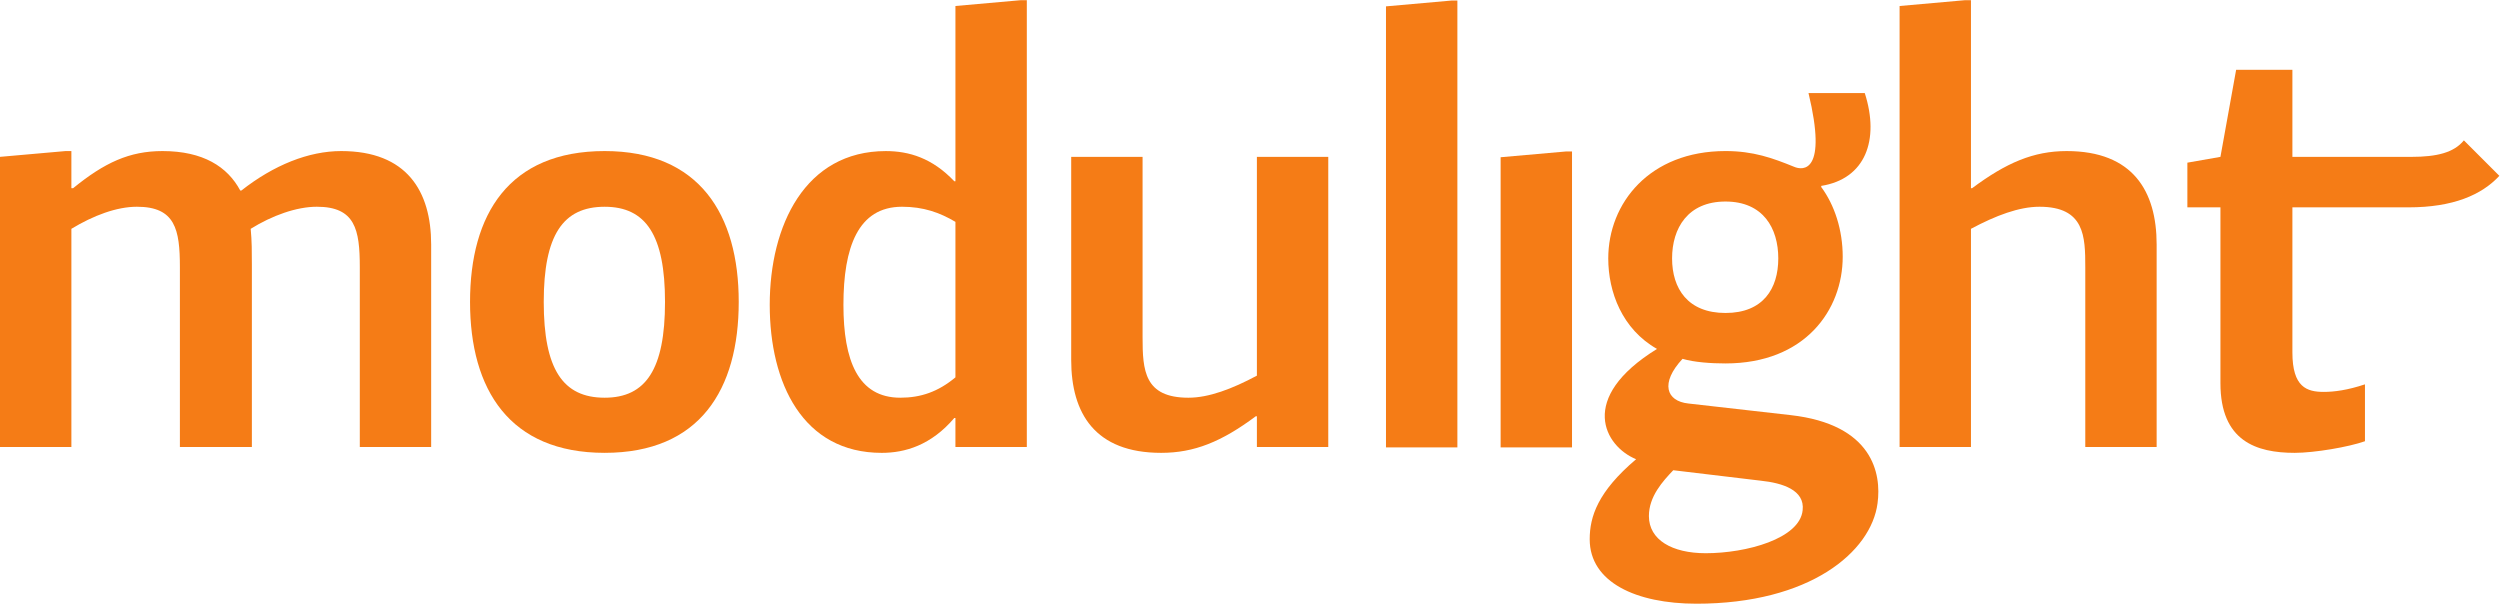 <?xml version="1.0" encoding="UTF-8"?>
<!-- Created with Inkscape (http://www.inkscape.org/) -->
<svg width="800" height="193.2" version="1.1" viewBox="0 0 800 193.2" xml:space="preserve" xmlns="http://www.w3.org/2000/svg" xmlns:cc="http://creativecommons.org/ns#" xmlns:dc="http://purl.org/dc/elements/1.1/" xmlns:rdf="http://www.w3.org/1999/02/22-rdf-syntax-ns#"><g transform="matrix(1.333 0 0 -1.333 0 193.2)"><g transform="scale(.1)" fill="#f57c16"><path d="m601.82 900.07c2.821-29.257 2.821-55.726 2.821-84.98v-438.81h-172.79v431.76c0 90.586-11.136 145.01-103.1 145.01-48.75 0-104.48-20.973-157.38-52.977v-523.79h-171.38v696.54l157.42 13.89h13.957v-89.147h4.156c75.254 61.297 135.14 89.147 214.56 89.147 97.496 0 156.04-37.54 186.67-94.679h2.75c78.039 61.259 161.61 94.679 239.65 94.679 157.42 0 215.9-96.124 215.9-224.25v-486.18h-171.31v431.76c0 90.586-11.176 145.01-103.1 145.01-48.746 0-107.26-20.973-158.82-52.977"/><path d="m1305.3 724.54c0-161.54 45.99-229.92 146.24-229.92 98.94 0 144.9 68.383 144.9 229.92 0 160.2-45.96 228.48-144.9 228.48-100.25 0-146.24-68.278-146.24-228.48m468.09 0c0-210.39-93.34-362.27-321.85-362.27-228.44 0-323.15 151.88-323.15 362.27 0 210.32 93.33 362.18 323.15 362.18 227.1 0 321.85-151.85 321.85-362.18"/><path d="m2293.6 916.78c-37.57 22.274-76.63 36.27-128.16 36.27-105.85 0-140.71-97.602-140.71-235.49 0-133.7 34.86-222.94 136.59-222.94 48.71 0 90.51 14.028 132.28 48.856zm0 518.21 157.45 13.96h13.93v-1072.7h-171.38v69.617h-2.75c-55.73-65.488-118.4-83.636-174.16-83.636-189.45 0-268.87 167.25-268.87 355.29 0 190.87 84.98 369.16 278.64 369.16 55.72 0 111.45-16.68 164.39-72.4h2.75v420.68"/><path d="m3017.3 547.59v525.2h171.34v-696.51h-171.34v73.742h-2.75c-82.2-61.222-147.69-87.761-227.1-87.761-158.83 0-215.93 94.812-215.93 222.91v487.62h171.34v-433.24c0-79.453 4.19-144.94 110.08-144.94 48.75 0 104.47 20.938 164.36 52.977"/><path d="m3327.2 1434.1 157.46 13.96h13.92v-1072.7h-171.38v1058.7"/><path d="m3602.4 1071.9 157.42 13.89h13.96v-710.42h-171.38v696.53"/><path d="m4014 829.01c0-72.367 37.68-130.98 128.2-130.98 90.55 0 126.75 58.618 126.75 130.98 0 72.429-36.2 136.55-126.75 136.55-90.52 0-128.2-64.118-128.2-136.55m80.83-707.71c97.53 0 225.69 34.828 232.6 103.14 5.64 48.707-48.68 65.489-100.32 70.95l-210.29 25.129c-25.09-26.43-58.47-62.739-58.47-110.04 0-57.14 55.65-89.179 136.48-89.179m47.37 455.58c-34.82 0-75.22 2.82-103.1 11.066-54.35-58.437-38.98-101.62 13.89-107.22l245.25-27.848c197.82-22.277 218.68-140.74 208.99-211.73-15.4-117.06-162.99-241.03-434.64-241.03-144.94 0-256.36 51.5-256.36 154.63 0 54.359 19.42 114.24 111.42 192.21-75.19 30.699-142.05 146.28 50.16 264.75-83.61 47.375-117.03 136.52-117.03 217.3 0 132.32 98.91 257.73 281.42 257.73 66.83 0 112.83-16.71 164.36-37.64 22.35-9.73 80.82-13.92 34.9 176.91h135.07c36.23-112.8 1.44-206.13-104.48-222.88v-2.78c32.01-43.213 51.57-103.06 51.57-167.18 0-128.09-90.55-256.28-281.42-256.28"/><path d="m4731.5 900.07v-523.79h-171.34v1058.7l157.42 13.96h13.92v-451.39h2.75c82.24 61.297 147.69 89.147 227.03 89.147 158.87 0 215.97-96.124 215.97-224.25v-486.18h-171.31v431.76c0 73.914-1.44 145.01-110.04 145.01-48.82 0-104.47-20.973-164.4-52.977"/><path d="m5914.8 1112.4c-24-29.6-65.35-39.61-126.04-39.61h-285.62v209.01h-135.07l-37.68-209.01-79.38-13.93v-107.26h79.38v-422.09c0-139.34 86.39-167.25 178.35-167.25 47.35 0 129.54 14.019 168.6 27.91v136.55c-41.81-13.957-73.85-18.153-98.94-18.153-40.47 0-75.26 11.176-75.26 94.711v348.32h278.71c107.05 0 175.64 29.82 218.11 75.648l-85.16 85.15"/></g></g></svg>
